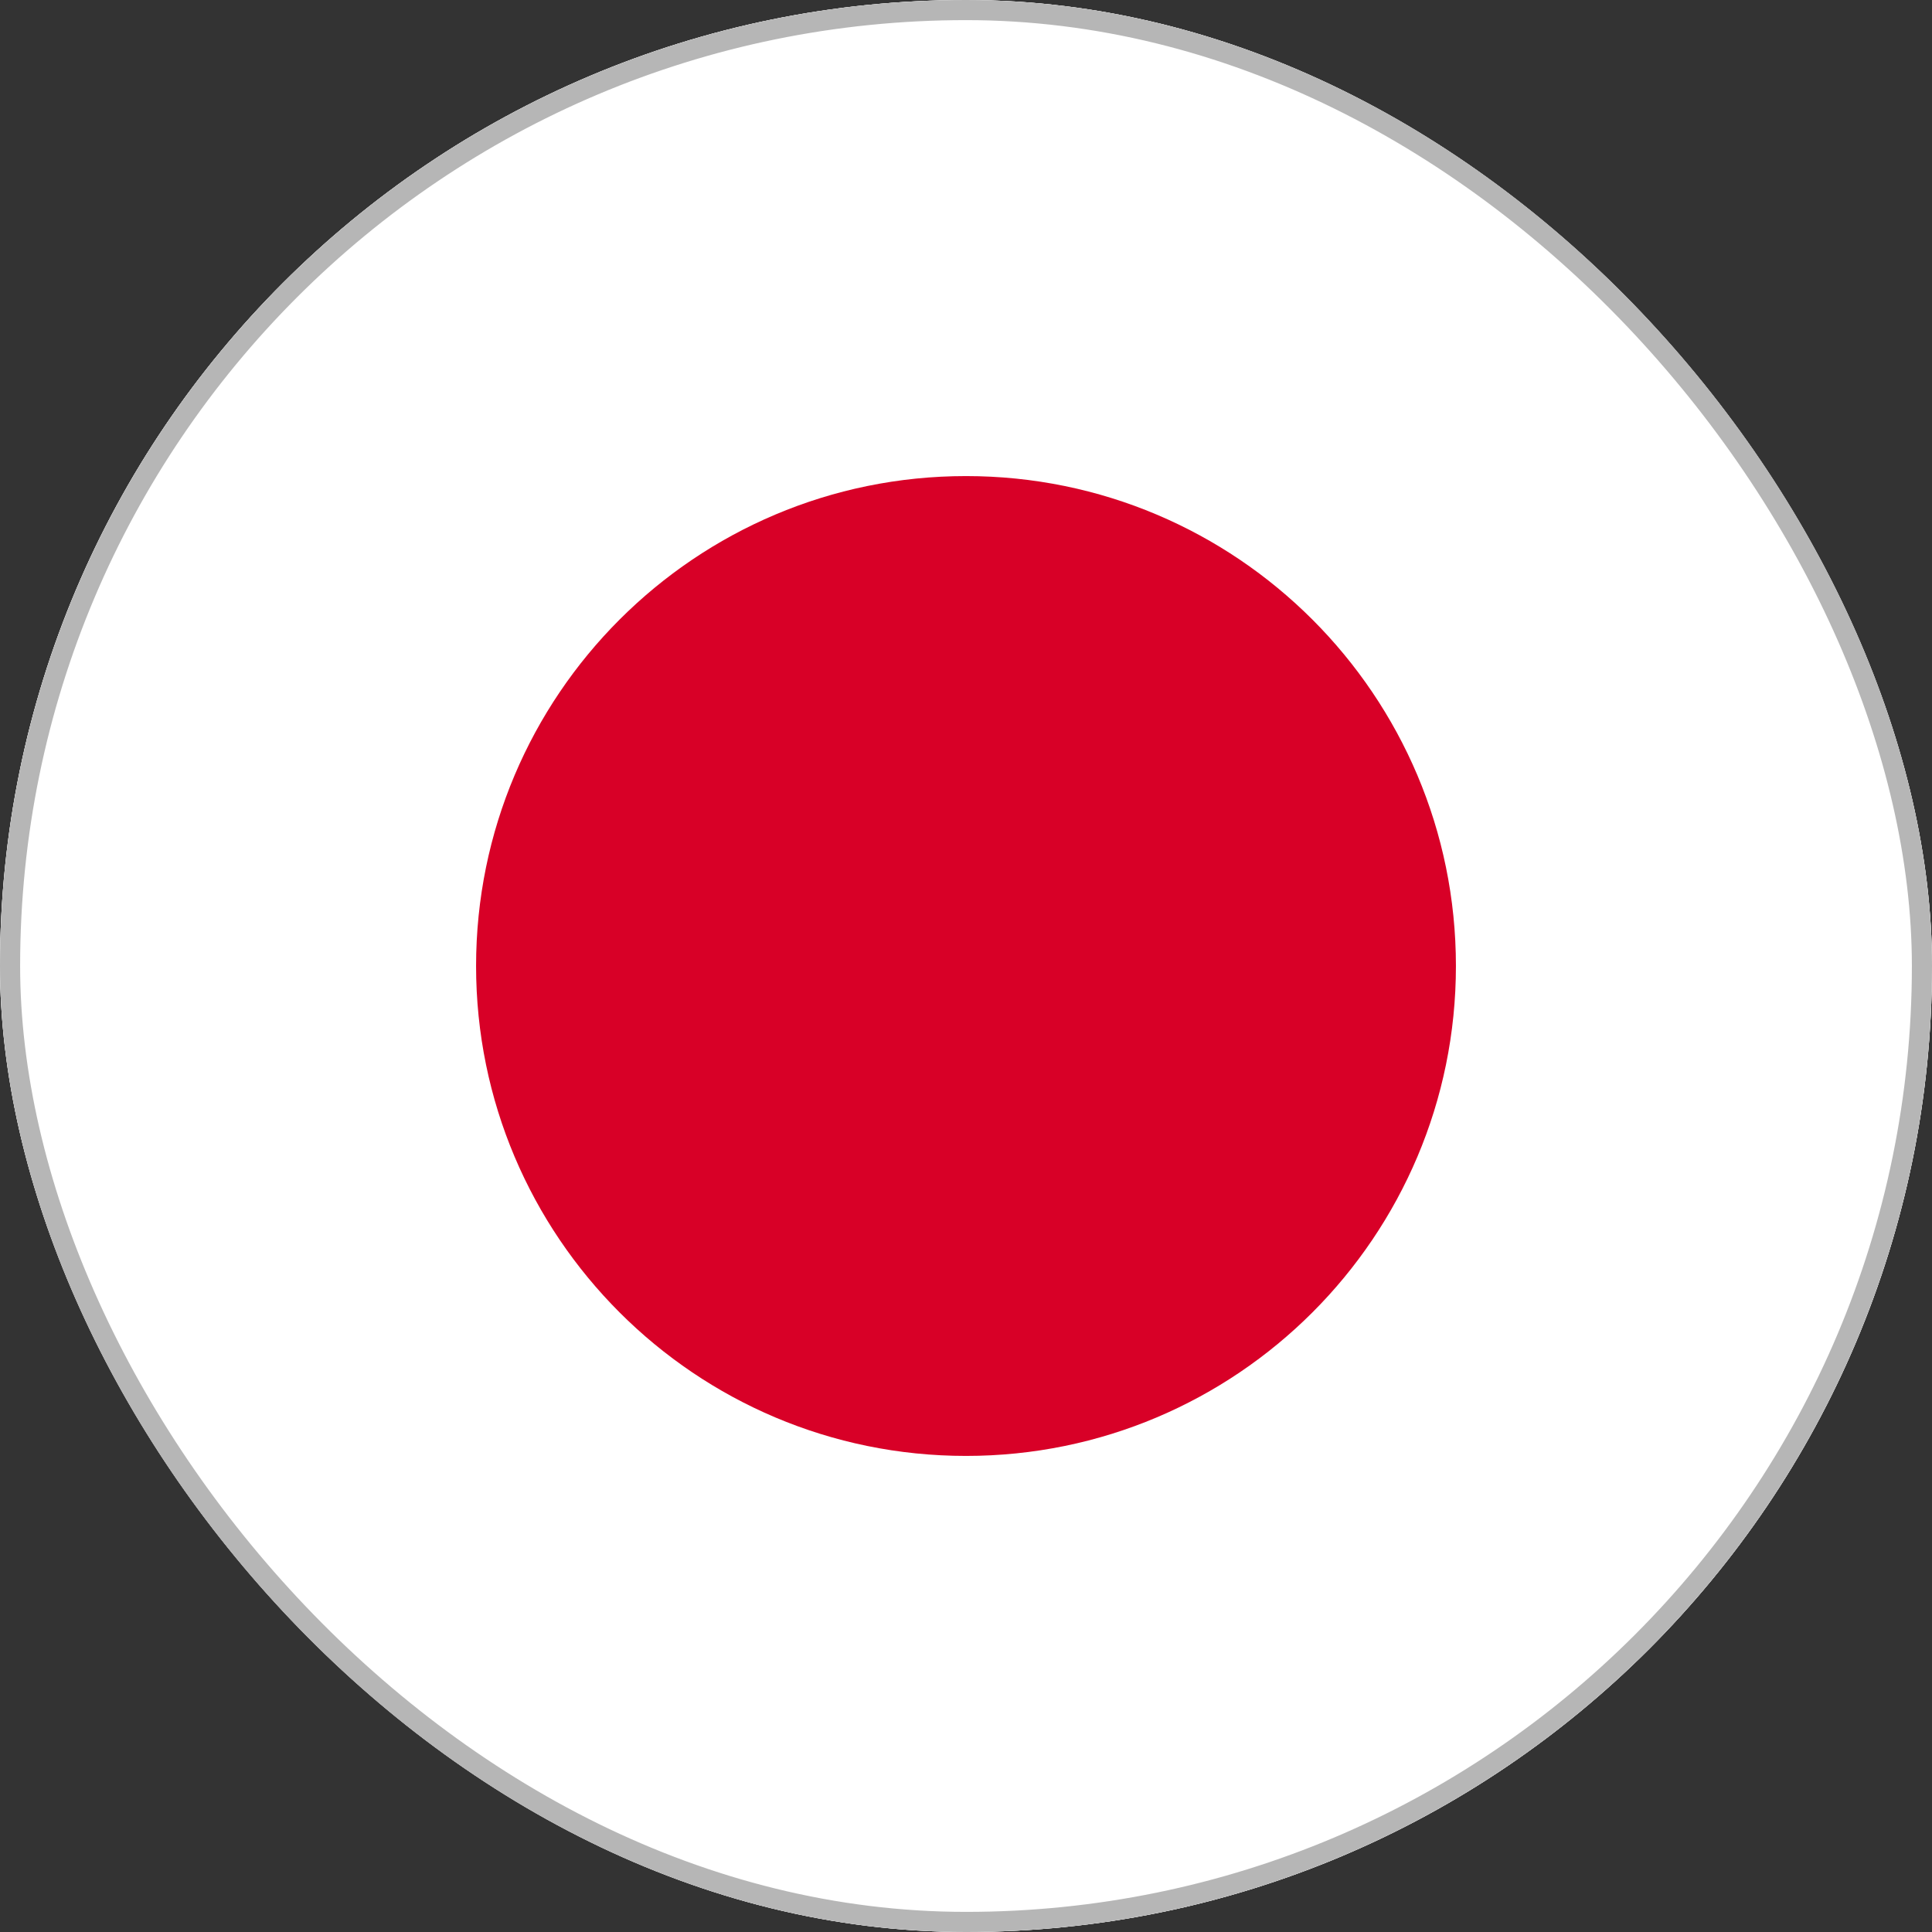 <svg width="24" height="24" viewBox="0 0 24 24" fill="none" xmlns="http://www.w3.org/2000/svg">
<rect x="0" y="0" width="24" height="24" fill="#333333" stroke="none"/>
<g clip-path="url(#clip0_2_7977)">
<rect width="24" height="24" rx="12" fill="white"></rect>
<path d="M0 0H24V24H0V0Z" fill="white"></path>
<path d="M12 18.086C15.361 18.086 18.086 15.361 18.086 12C18.086 8.639 15.361 5.914 12 5.914C8.639 5.914 5.914 8.639 5.914 12C5.914 15.361 8.639 18.086 12 18.086Z" fill="#D80027"></path>
</g>
<rect x="0.125" y="0.125" width="23.75" height="23.75" rx="11.875" stroke="#B6B6B6" stroke-width="0.25"></rect>
<defs>
<clipPath id="clip0_2_7977">
<rect width="24" height="24" rx="12" fill="white"></rect>
</clipPath>
</defs>
</svg>

